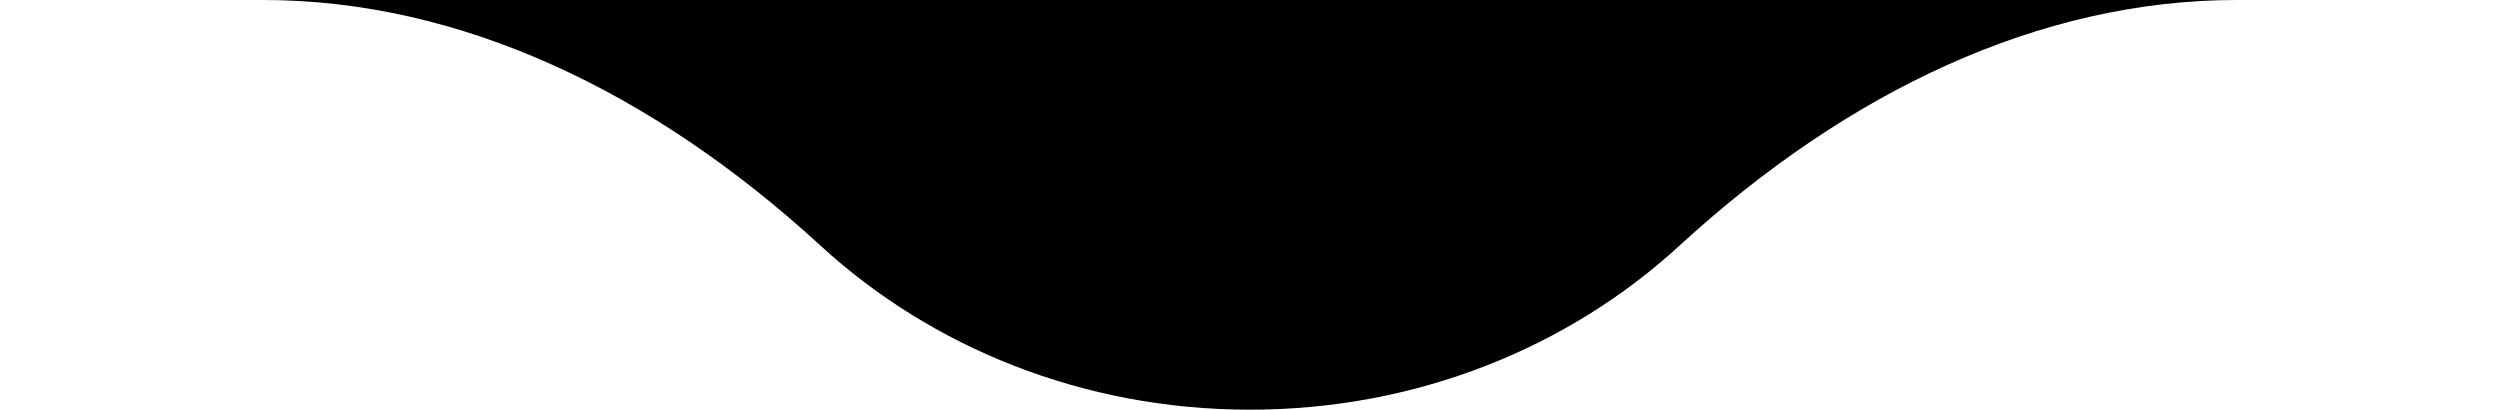 <svg xmlns="http://www.w3.org/2000/svg" id="Layer_1" data-name="Layer 1" viewBox="0 0 235.18 38.54"><defs><style>      .cls-1 {        stroke-width: 0px;      }    </style></defs><path class="cls-1" d="m235.18,0h-24.77c-18.49,0-36.57,8.56-52.42,23.11-10.39,9.54-24.65,15.43-40.4,15.43s-30.01-5.89-40.4-15.43C61.34,8.56,43.26,0,24.77,0H0s235.18,0,235.18,0Z"></path></svg>